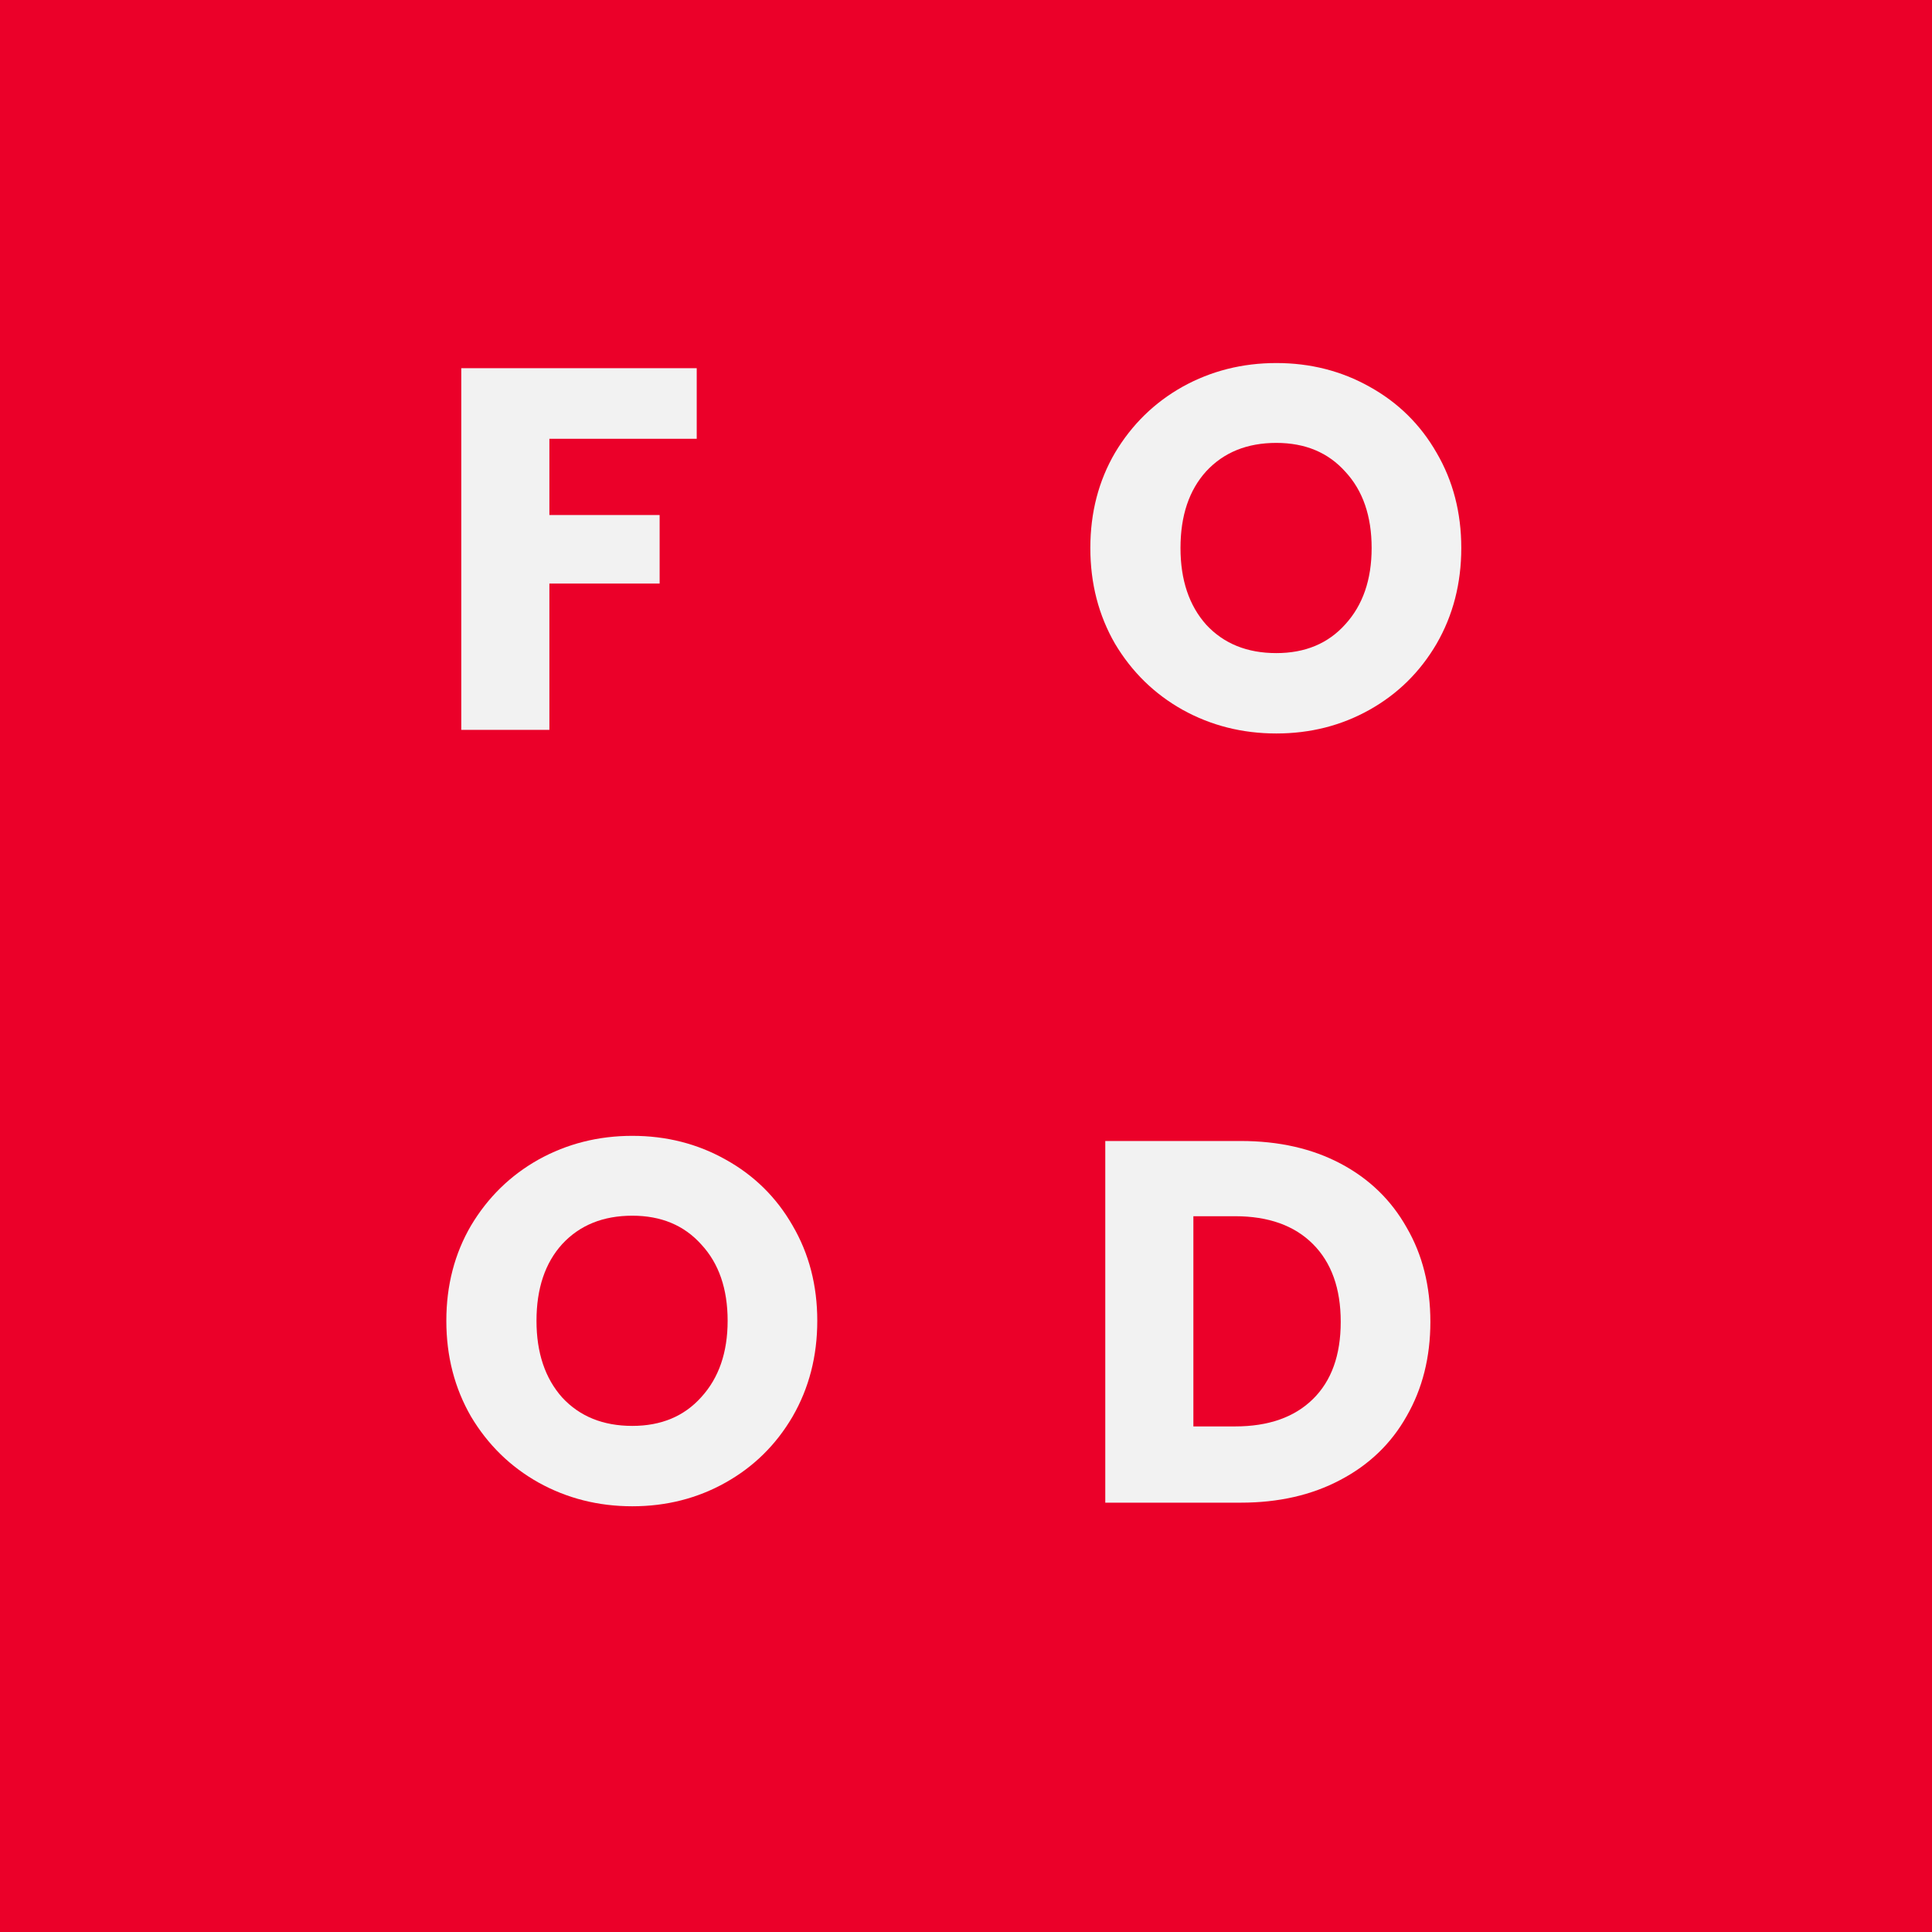 <svg width="45" height="45" viewBox="0 0 45 45" fill="none" xmlns="http://www.w3.org/2000/svg">
<rect width="45" height="45" fill="#EB0029"/>
<path d="M16.228 8.576V10.22H12.796V11.996H15.364V13.592H12.796V17H10.744V8.576H16.228Z" fill="#F2F2F2"/>
<path d="M29.728 17.084C28.936 17.084 28.208 16.9 27.544 16.532C26.888 16.164 26.364 15.652 25.972 14.996C25.588 14.332 25.396 13.588 25.396 12.764C25.396 11.94 25.588 11.2 25.972 10.544C26.364 9.888 26.888 9.376 27.544 9.008C28.208 8.64 28.936 8.456 29.728 8.456C30.52 8.456 31.244 8.64 31.9 9.008C32.564 9.376 33.084 9.888 33.46 10.544C33.844 11.2 34.036 11.94 34.036 12.764C34.036 13.588 33.844 14.332 33.46 14.996C33.076 15.652 32.556 16.164 31.9 16.532C31.244 16.9 30.52 17.084 29.728 17.084ZM29.728 15.212C30.4 15.212 30.936 14.988 31.336 14.54C31.744 14.092 31.948 13.5 31.948 12.764C31.948 12.02 31.744 11.428 31.336 10.988C30.936 10.54 30.4 10.316 29.728 10.316C29.048 10.316 28.504 10.536 28.096 10.976C27.696 11.416 27.496 12.012 27.496 12.764C27.496 13.508 27.696 14.104 28.096 14.552C28.504 14.992 29.048 15.212 29.728 15.212Z" fill="#F2F2F2"/>
<path d="M14.728 35.084C13.936 35.084 13.208 34.9 12.544 34.532C11.888 34.164 11.364 33.652 10.972 32.996C10.588 32.332 10.396 31.588 10.396 30.764C10.396 29.94 10.588 29.2 10.972 28.544C11.364 27.888 11.888 27.376 12.544 27.008C13.208 26.64 13.936 26.456 14.728 26.456C15.52 26.456 16.244 26.64 16.9 27.008C17.564 27.376 18.084 27.888 18.46 28.544C18.844 29.2 19.036 29.94 19.036 30.764C19.036 31.588 18.844 32.332 18.46 32.996C18.076 33.652 17.556 34.164 16.9 34.532C16.244 34.9 15.52 35.084 14.728 35.084ZM14.728 33.212C15.4 33.212 15.936 32.988 16.336 32.54C16.744 32.092 16.948 31.5 16.948 30.764C16.948 30.02 16.744 29.428 16.336 28.988C15.936 28.54 15.4 28.316 14.728 28.316C14.048 28.316 13.504 28.536 13.096 28.976C12.696 29.416 12.496 30.012 12.496 30.764C12.496 31.508 12.696 32.104 13.096 32.552C13.504 32.992 14.048 33.212 14.728 33.212Z" fill="#F2F2F2"/>
<path d="M28.9 26.576C29.788 26.576 30.564 26.752 31.228 27.104C31.892 27.456 32.404 27.952 32.764 28.592C33.132 29.224 33.316 29.956 33.316 30.788C33.316 31.612 33.132 32.344 32.764 32.984C32.404 33.624 31.888 34.12 31.216 34.472C30.552 34.824 29.78 35 28.9 35H25.744V26.576H28.9ZM28.768 33.224C29.544 33.224 30.148 33.012 30.58 32.588C31.012 32.164 31.228 31.564 31.228 30.788C31.228 30.012 31.012 29.408 30.58 28.976C30.148 28.544 29.544 28.328 28.768 28.328H27.796V33.224H28.768Z" fill="#F2F2F2"/>
</svg>
